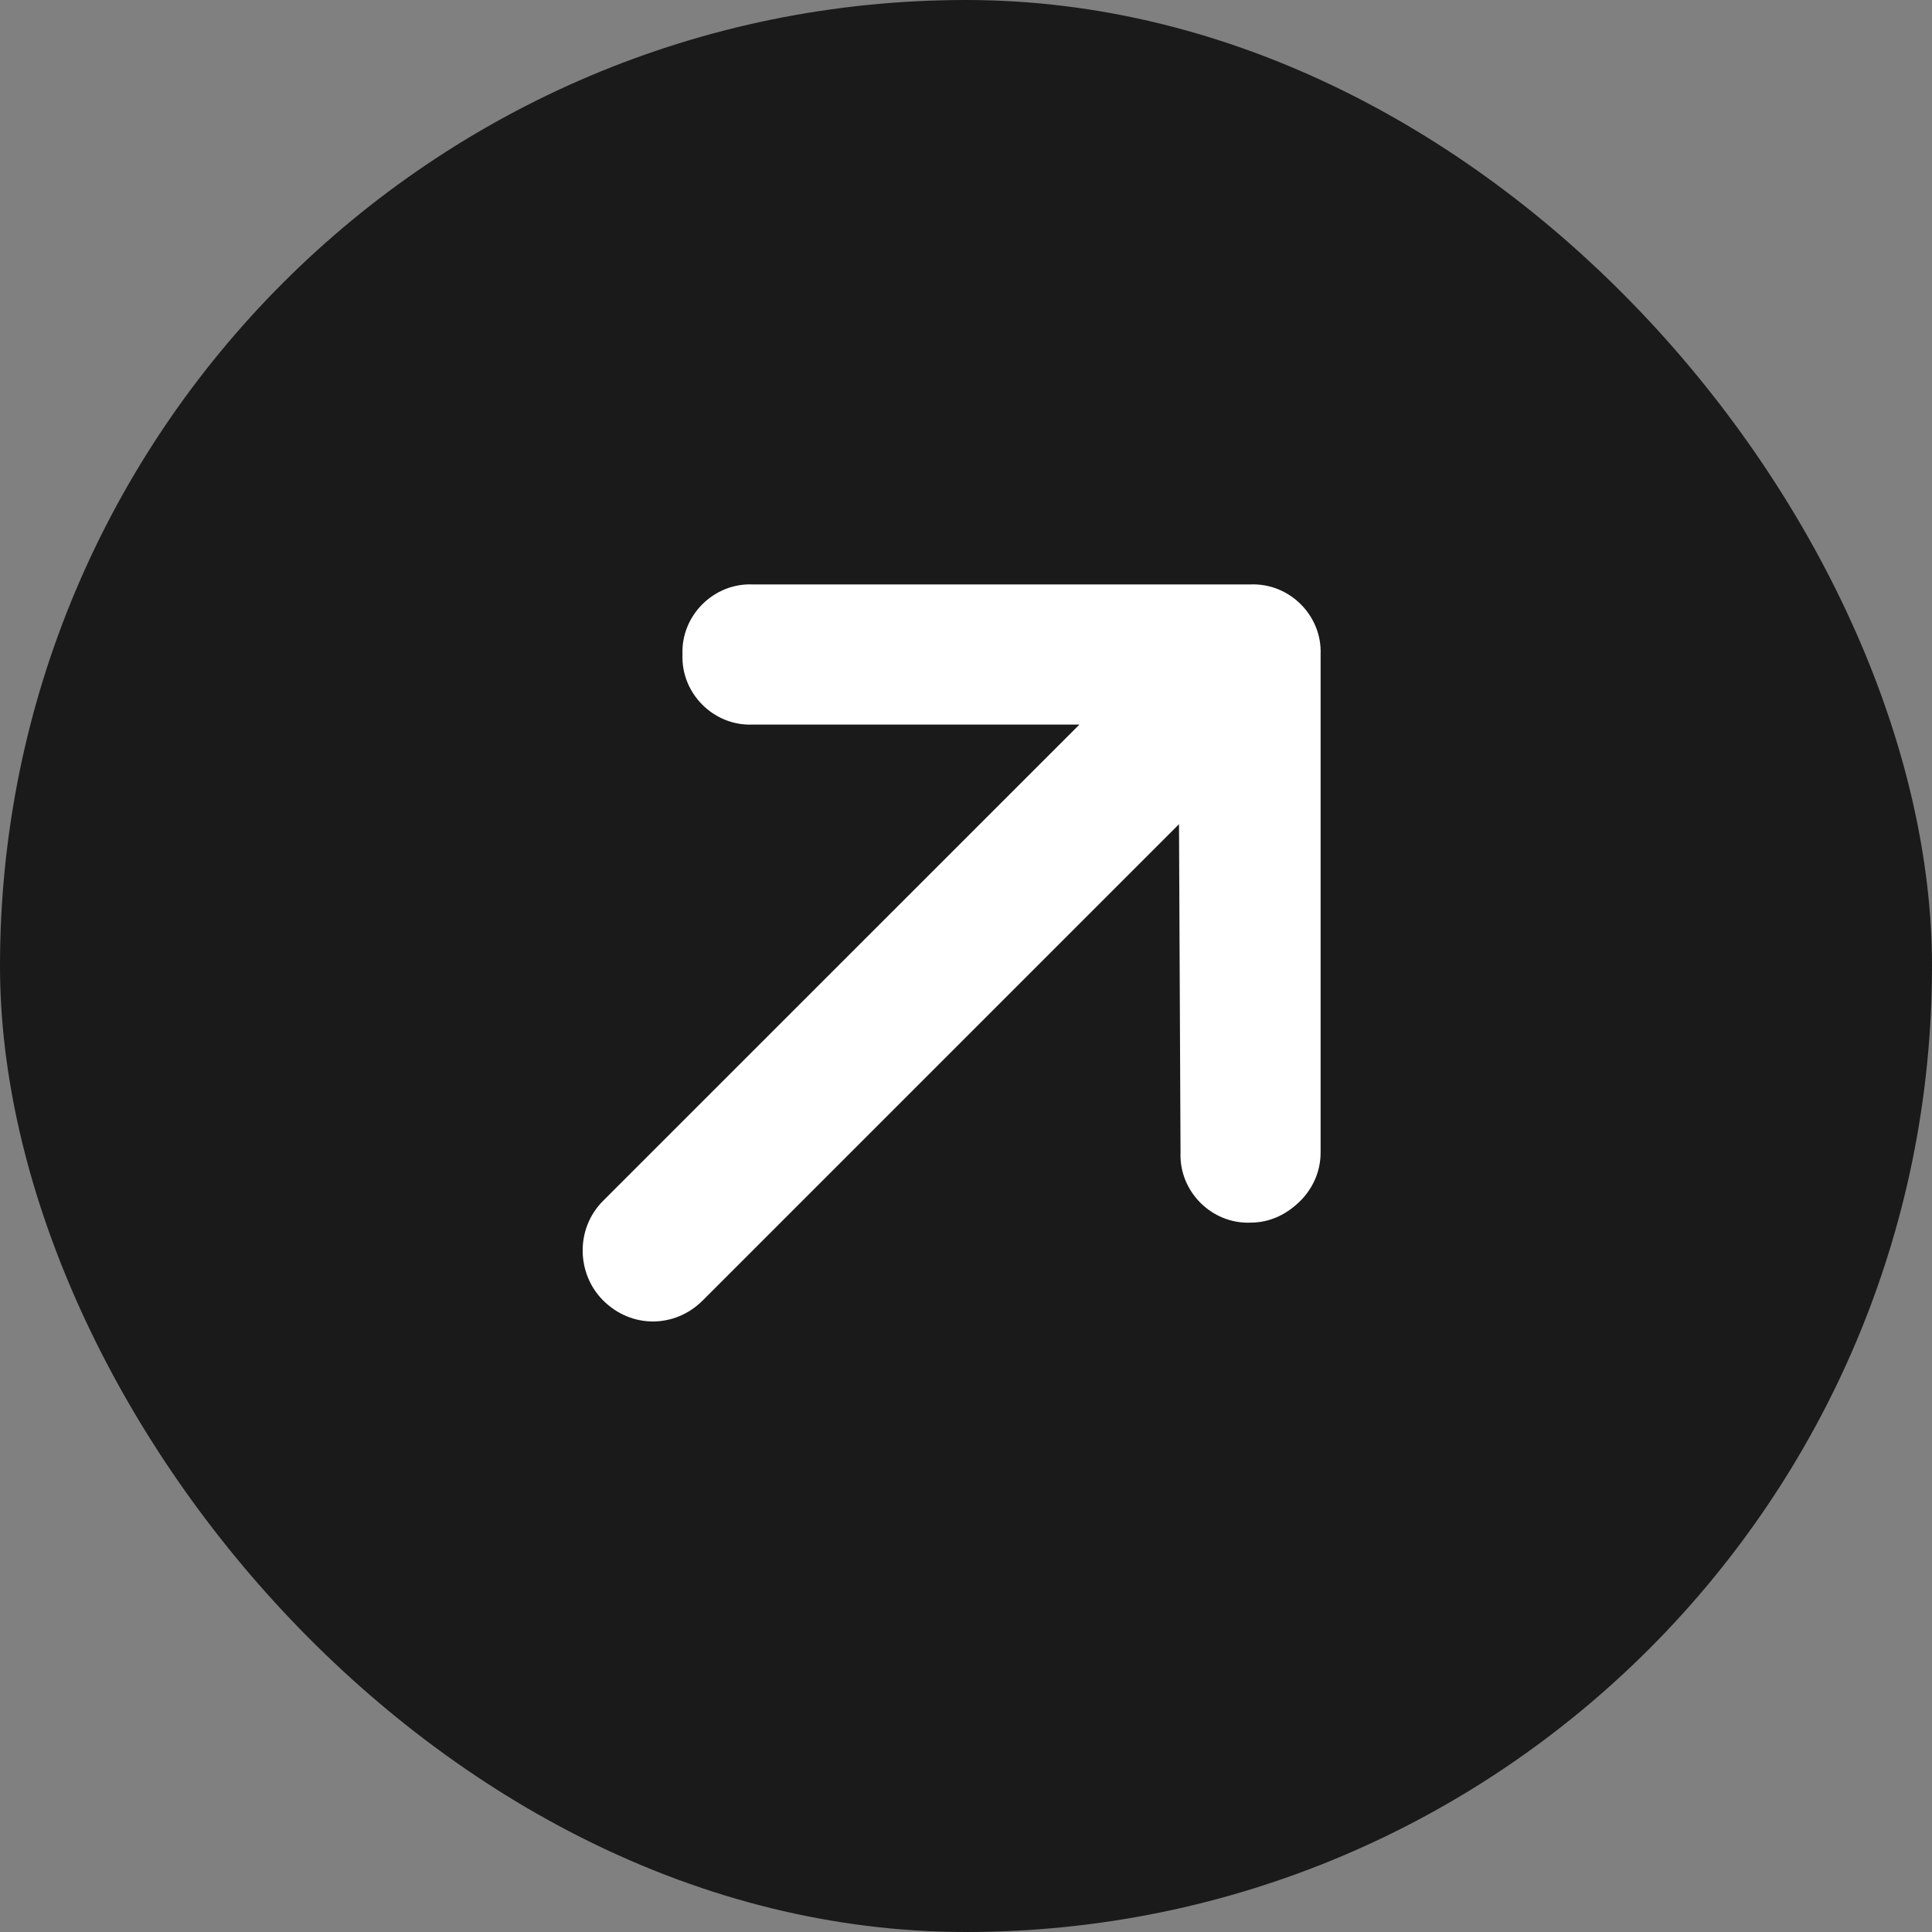 <svg width="24" height="24" viewBox="0 0 24 24" fill="none" xmlns="http://www.w3.org/2000/svg">
<rect x="0" y="0" width="24" height="24" fill="#808080" stroke="none"/>
<rect width="24" height="24" rx="12" fill="#1A1A1A"/>
<path d="M16.405 8.13V14.318C16.405 14.55 16.309 14.762 16.154 14.917C15.98 15.091 15.768 15.188 15.535 15.188C15.052 15.207 14.646 14.801 14.665 14.318L14.646 10.238L8.73 16.154C8.382 16.503 7.84 16.503 7.492 16.154C7.163 15.826 7.144 15.265 7.492 14.917L13.409 9.001H9.348C8.865 9.02 8.459 8.614 8.478 8.13C8.459 7.647 8.865 7.241 9.348 7.26H15.535C16.019 7.241 16.425 7.647 16.405 8.13Z" fill="white"/>
</svg>
